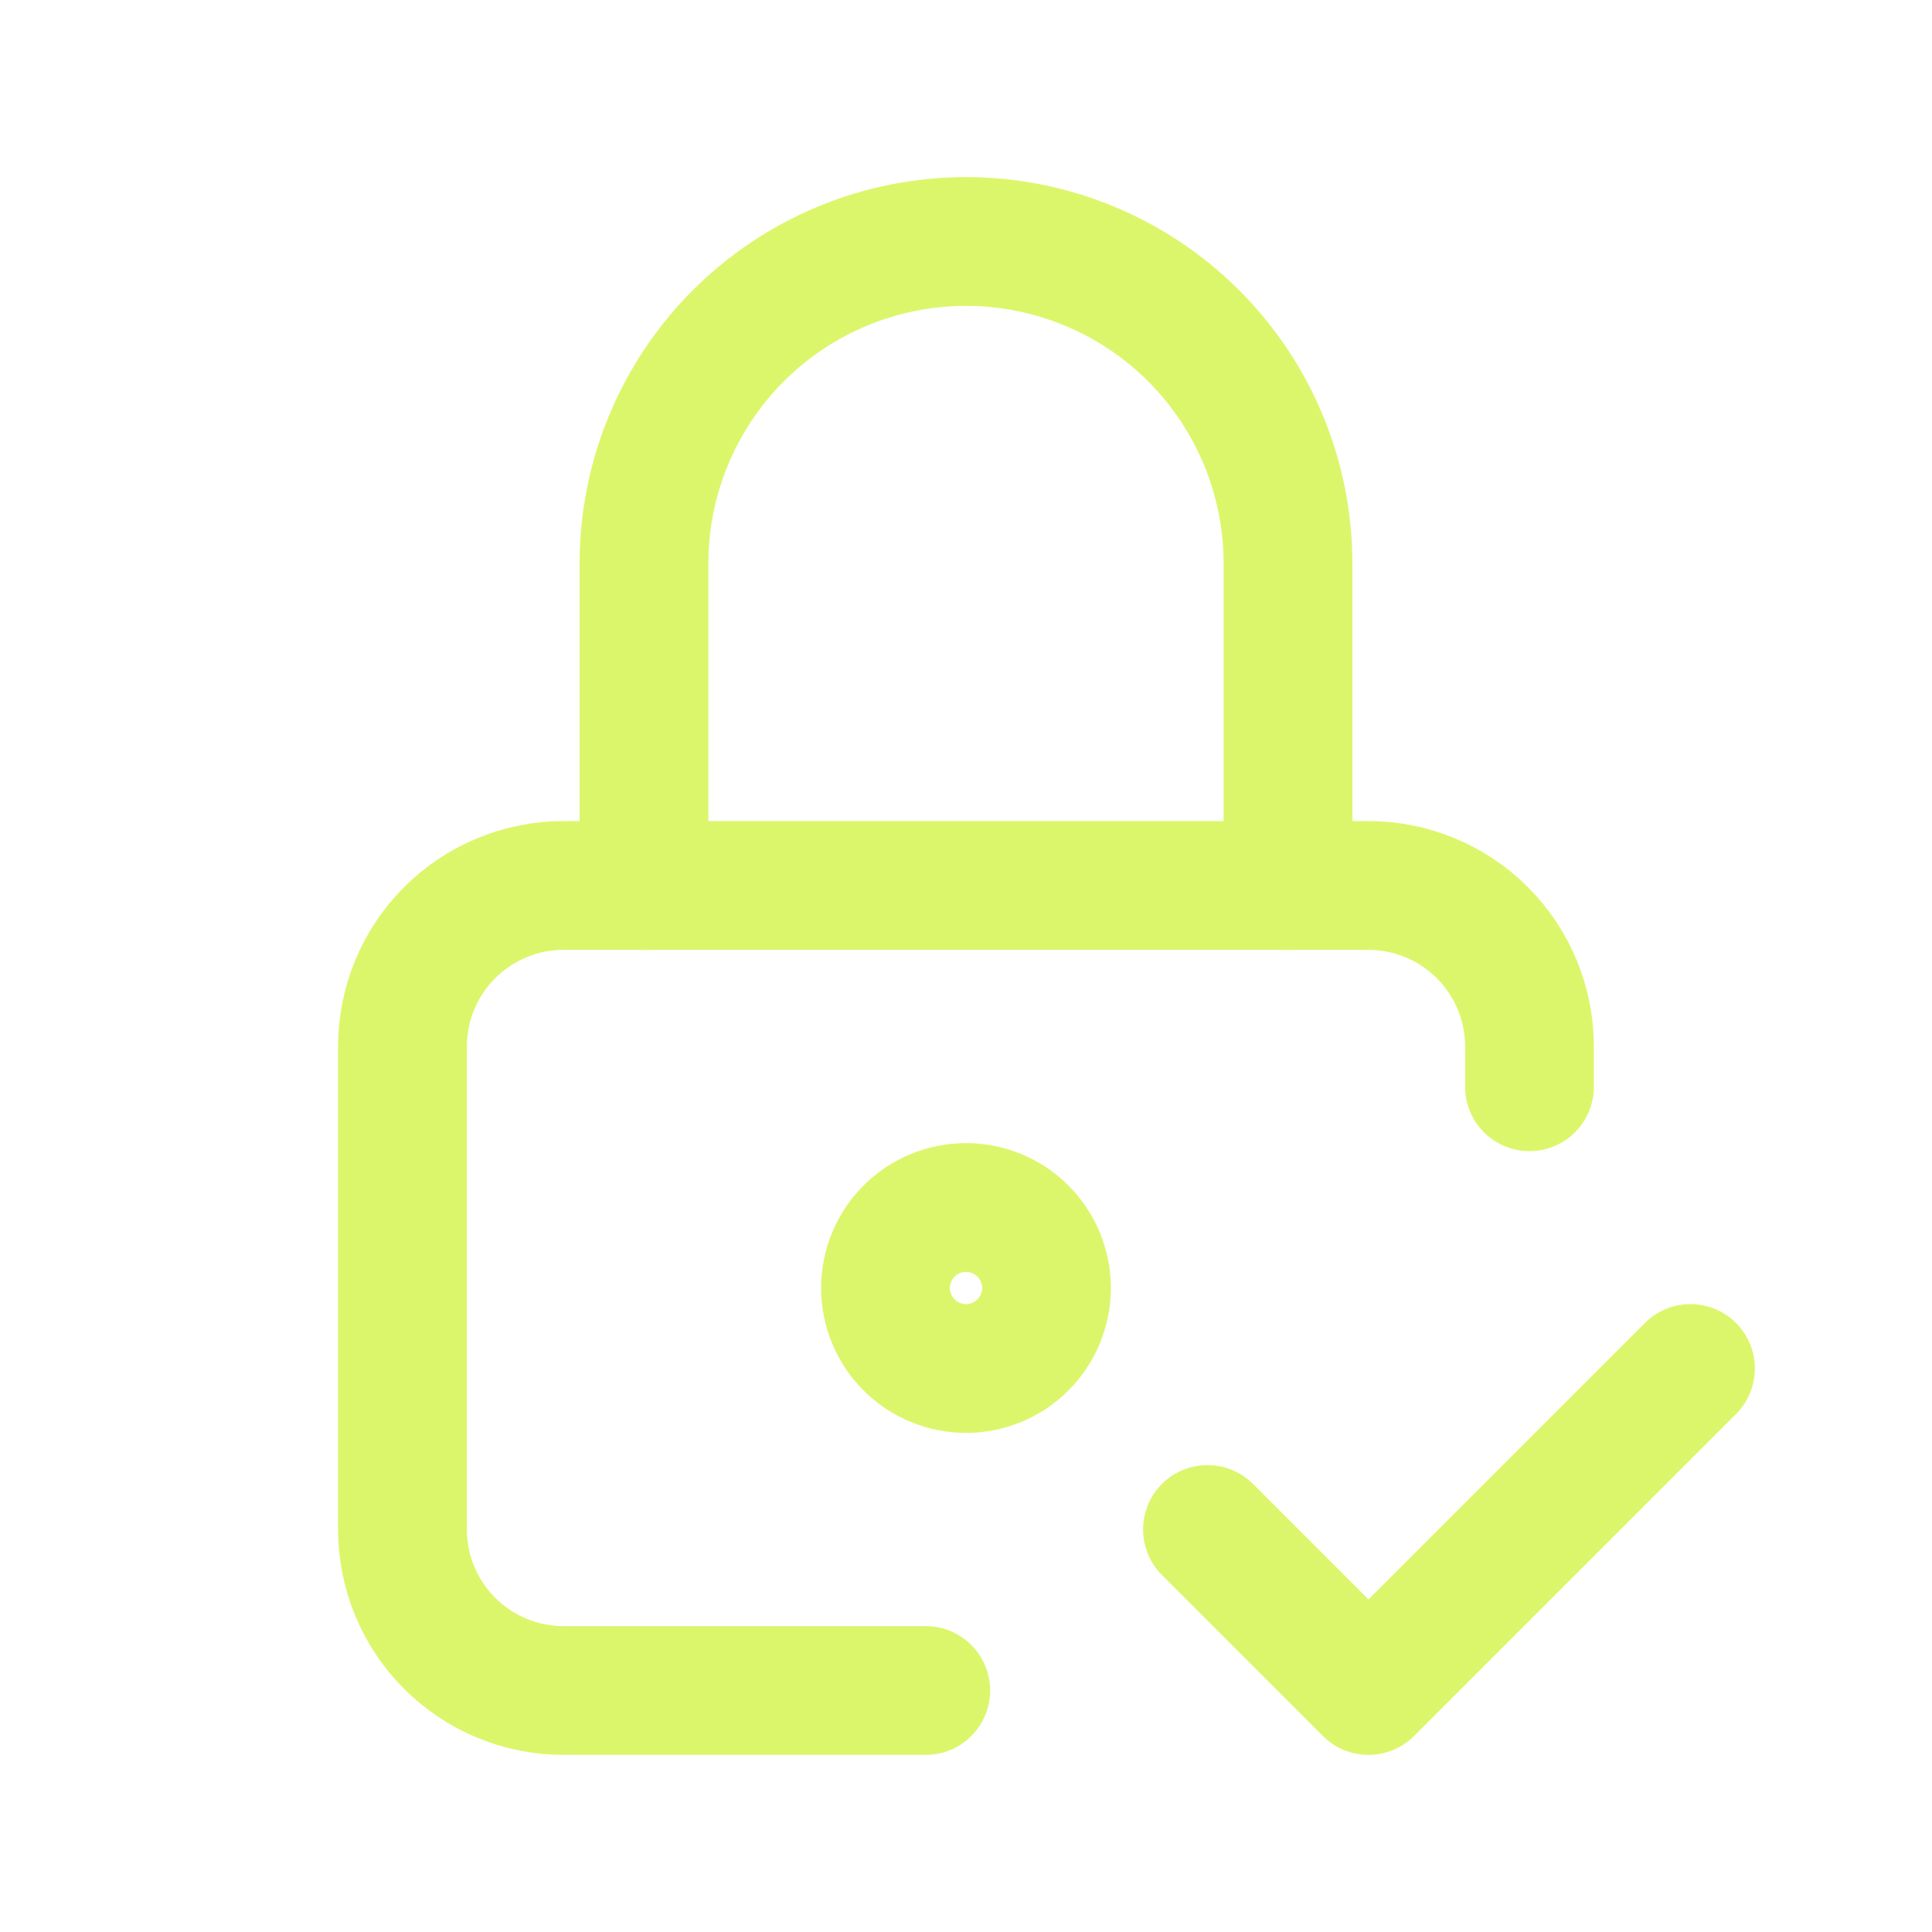 <svg width="80" height="80" viewBox="0 0 80 80" fill="none" xmlns="http://www.w3.org/2000/svg">
<path d="M38.333 70H23.333C21.565 70 19.869 69.297 18.619 68.047C17.368 66.797 16.666 65.101 16.666 63.333V43.333C16.666 41.565 17.368 39.869 18.619 38.619C19.869 37.369 21.565 36.666 23.333 36.666H56.666C58.434 36.666 60.13 37.369 61.38 38.619C62.63 39.869 63.333 41.565 63.333 43.333V45" stroke="#DCF66B" stroke-width="5.333" stroke-linecap="round" stroke-linejoin="round"/>
<path d="M26.666 36.667V23.333C26.666 19.797 28.071 16.406 30.571 13.905C33.072 11.405 36.463 10 39.999 10C43.536 10 46.927 11.405 49.427 13.905C51.928 16.406 53.333 19.797 53.333 23.333V36.667M49.999 63.333L56.666 70L69.999 56.667M36.666 53.333C36.666 54.217 37.017 55.065 37.642 55.69C38.267 56.316 39.115 56.667 39.999 56.667C40.883 56.667 41.731 56.316 42.356 55.69C42.981 55.065 43.333 54.217 43.333 53.333C43.333 52.449 42.981 51.601 42.356 50.976C41.731 50.351 40.883 50 39.999 50C39.115 50 38.267 50.351 37.642 50.976C37.017 51.601 36.666 52.449 36.666 53.333Z" stroke="#DCF66B" stroke-width="5.333" stroke-linecap="round" stroke-linejoin="round"/>
</svg>
